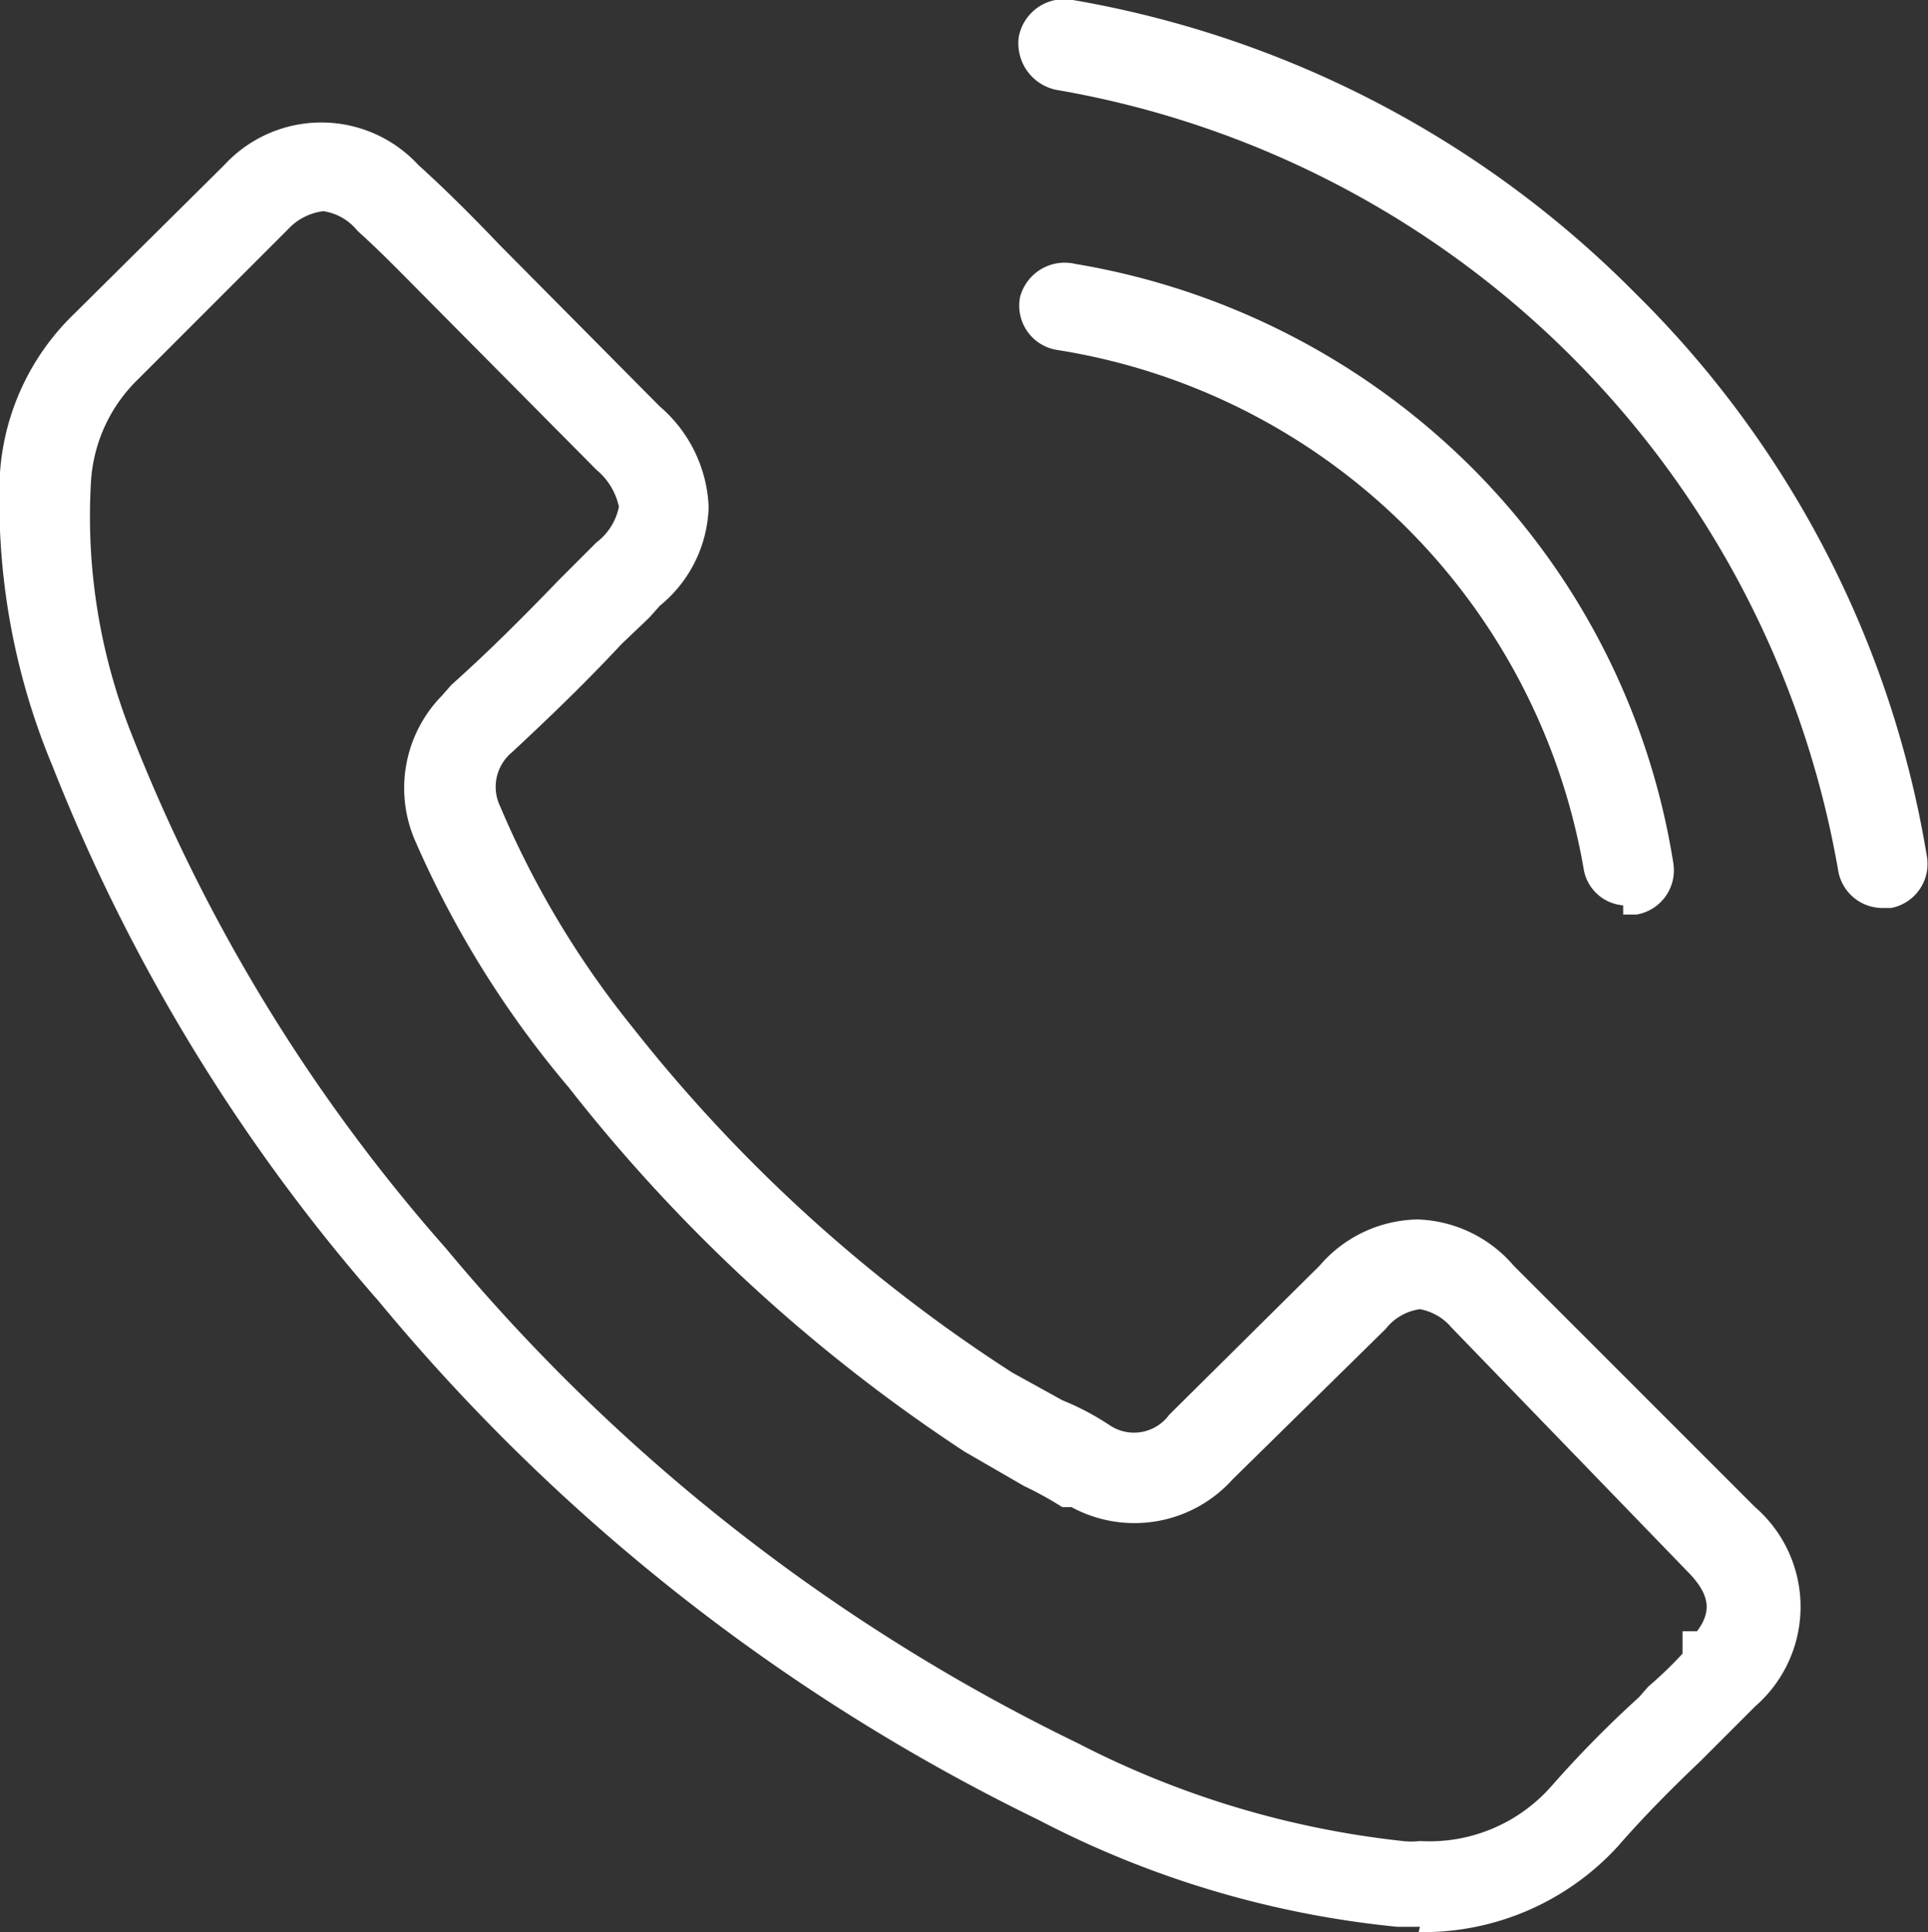 <svg xmlns="http://www.w3.org/2000/svg" viewBox="0 0 14.61 14.64"><rect x="0" y="0" width="14.61" height="14.64" fill="#333333" stroke="none"/><defs><style>.cls-1{fill:#fff;fill-rule:evenodd;}</style></defs><g id="Слой_2" data-name="Слой 2"><g id="Слой_1-2" data-name="Слой 1"><g id="Final-Freigegeben-von-CV"><g id="_01--Footer" data-name="01--Footer"><g id="Telefon"><g id="Page-1"><g id="Group-3"><path id="Fill-1" class="cls-1" d="M2.45,1.6a.44.44,0,0,0-.27.14L1.05,2.87a1.18,1.18,0,0,0-.36.77A4.47,4.47,0,0,0,1,5.57,13.12,13.12,0,0,0,3.38,9.46a14.39,14.39,0,0,0,4.79,3.75,7,7,0,0,0,2.46.74.56.56,0,0,0,.13,0,1.23,1.23,0,0,0,1-.42,8.38,8.38,0,0,1,.66-.67l.07-.08a3.07,3.07,0,0,0,.26-.25l0-.17h.11c.12-.16.09-.29-.08-.46L11,10.06a.41.41,0,0,0-.24-.14.4.4,0,0,0-.26.15L9.34,11.21a1,1,0,0,1-1.22.21l-.07,0a2.69,2.69,0,0,0-.29-.16L7.31,11a12.57,12.57,0,0,1-3-2.76A7.57,7.57,0,0,1,3.15,6.38a1,1,0,0,1,.2-1.11l.07-.08c.28-.25.54-.51.81-.79l.2-.2.09-.09a.45.45,0,0,0,.17-.27.5.5,0,0,0-.17-.28L3.3,2.33c-.2-.2-.39-.4-.59-.58a.41.41,0,0,0-.26-.15m8.31,13h-.17a7.45,7.45,0,0,1-2.72-.81,15,15,0,0,1-5-3.93A13.87,13.87,0,0,1,.4,5.81,5.2,5.2,0,0,1,0,3.58a1.85,1.85,0,0,1,.56-1.2L1.7,1.25a1,1,0,0,1,1.47,0c.21.19.41.39.62.61L5,3.08a1.06,1.06,0,0,1,.37.76A1,1,0,0,1,5,4.59l-.08.09-.21.2c-.27.29-.54.55-.83.82h0a.34.34,0,0,0-.09.41,7,7,0,0,0,1,1.67A11.77,11.77,0,0,0,7.67,10.4l.38.21a2,2,0,0,1,.36.19.33.33,0,0,0,.45-.08L10,9.59a1,1,0,0,1,.74-.35,1,1,0,0,1,.73.35l1.83,1.83a1,1,0,0,1,0,1.51l-.34.34-.08.08c-.2.19-.42.41-.62.64a2,2,0,0,1-1.51.65"/></g><path id="Fill-4" class="cls-1" d="M12.3,6.86A.33.33,0,0,1,12,6.58,4.81,4.81,0,0,0,8,2.65a.34.34,0,0,1-.27-.4A.35.35,0,0,1,8.15,2a5.55,5.55,0,0,1,3,1.54,5.44,5.44,0,0,1,1.53,3,.34.34,0,0,1-.28.39H12.3"/><g id="Group-8"><path id="Fill-6" class="cls-1" d="M14.27,6.88a.34.34,0,0,1-.34-.28A7.26,7.26,0,0,0,8,.68a.36.36,0,0,1-.28-.4A.35.35,0,0,1,8.13,0a7.87,7.87,0,0,1,4.26,2.22A7.75,7.75,0,0,1,14.6,6.48a.34.34,0,0,1-.27.4h-.06"/></g></g></g></g></g></g></g></svg>